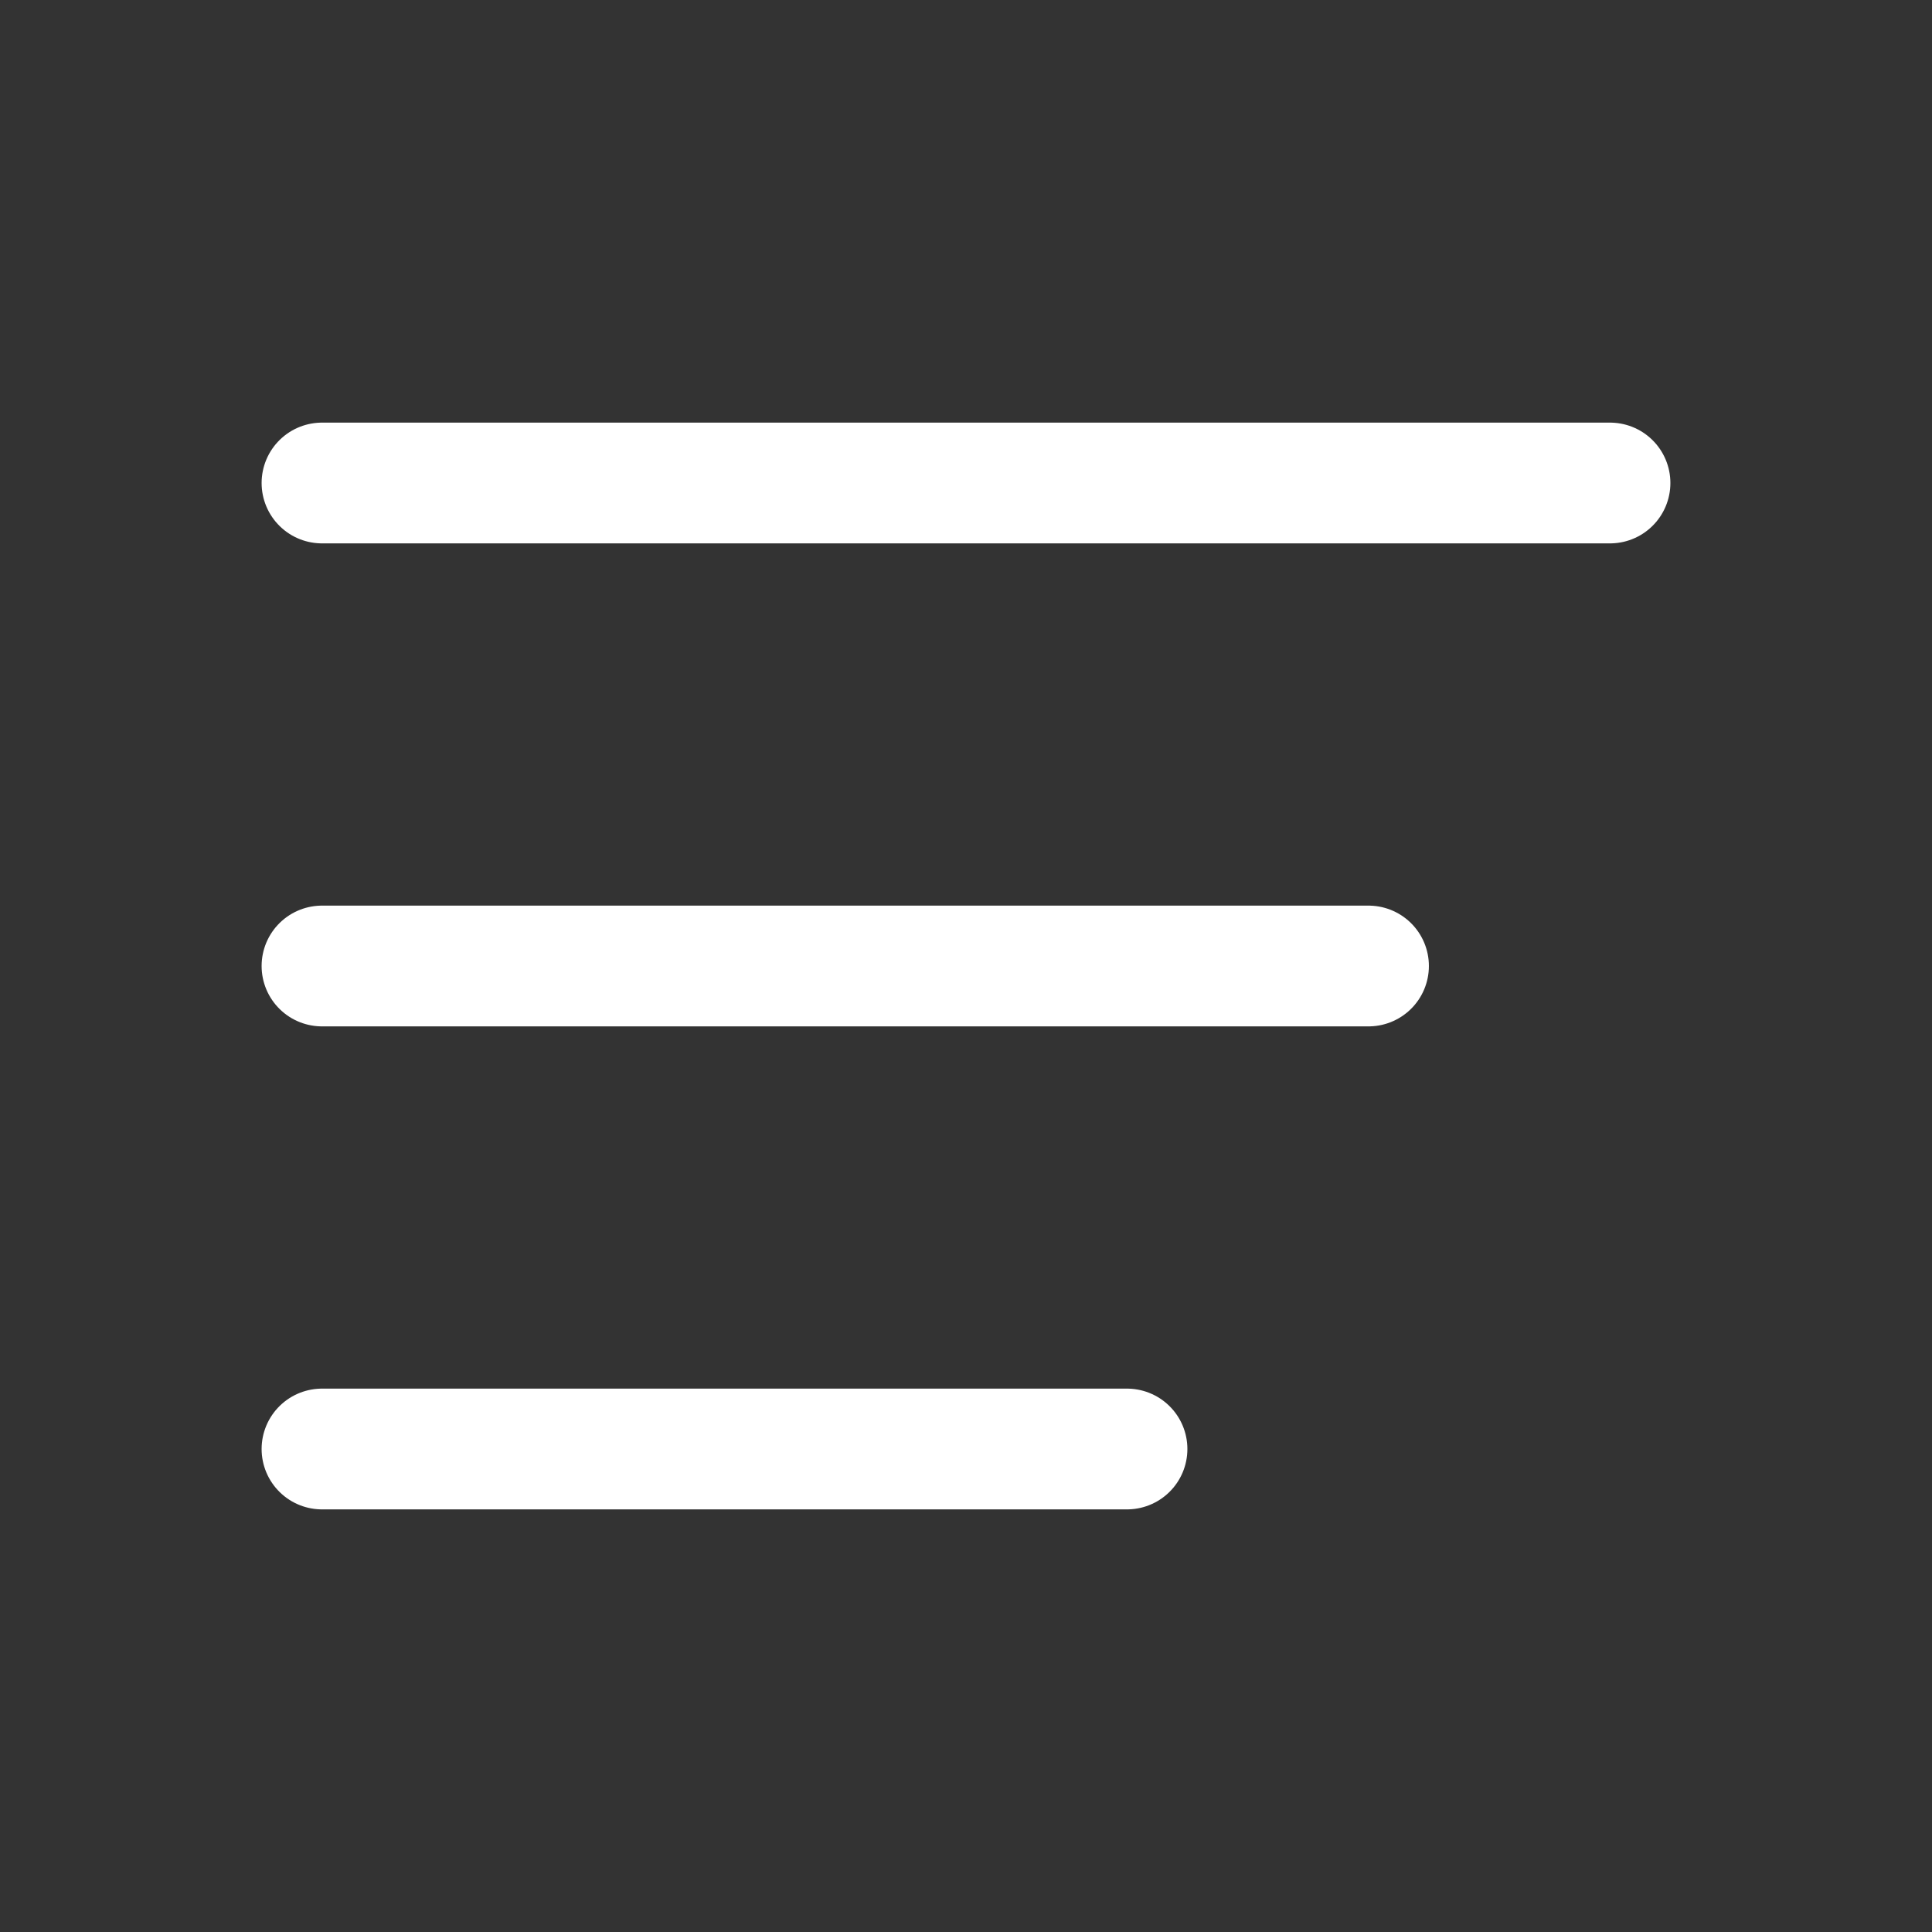 <?xml version="1.0" encoding="UTF-8"?> <svg xmlns="http://www.w3.org/2000/svg" width="44" height="44" viewBox="0 0 44 44" fill="none"><rect x="0" y="0" width="44" height="44" fill="#333333" stroke="none"/><g clip-path="url(#clip0_2005_1011)"><path d="M36.667 11H7.333" stroke="white" stroke-width="2.75" stroke-linecap="round" stroke-linejoin="round"></path><path d="M31.167 22H7.333" stroke="white" stroke-width="2.75" stroke-linecap="round" stroke-linejoin="round"></path><path d="M25.667 33H7.333" stroke="white" stroke-width="2.75" stroke-linecap="round" stroke-linejoin="round"></path></g><defs><clipPath id="clip0_2005_1011"><rect width="44" height="44" fill="white" transform="matrix(-1 0 0 1 44 0)"></rect></clipPath></defs></svg> 